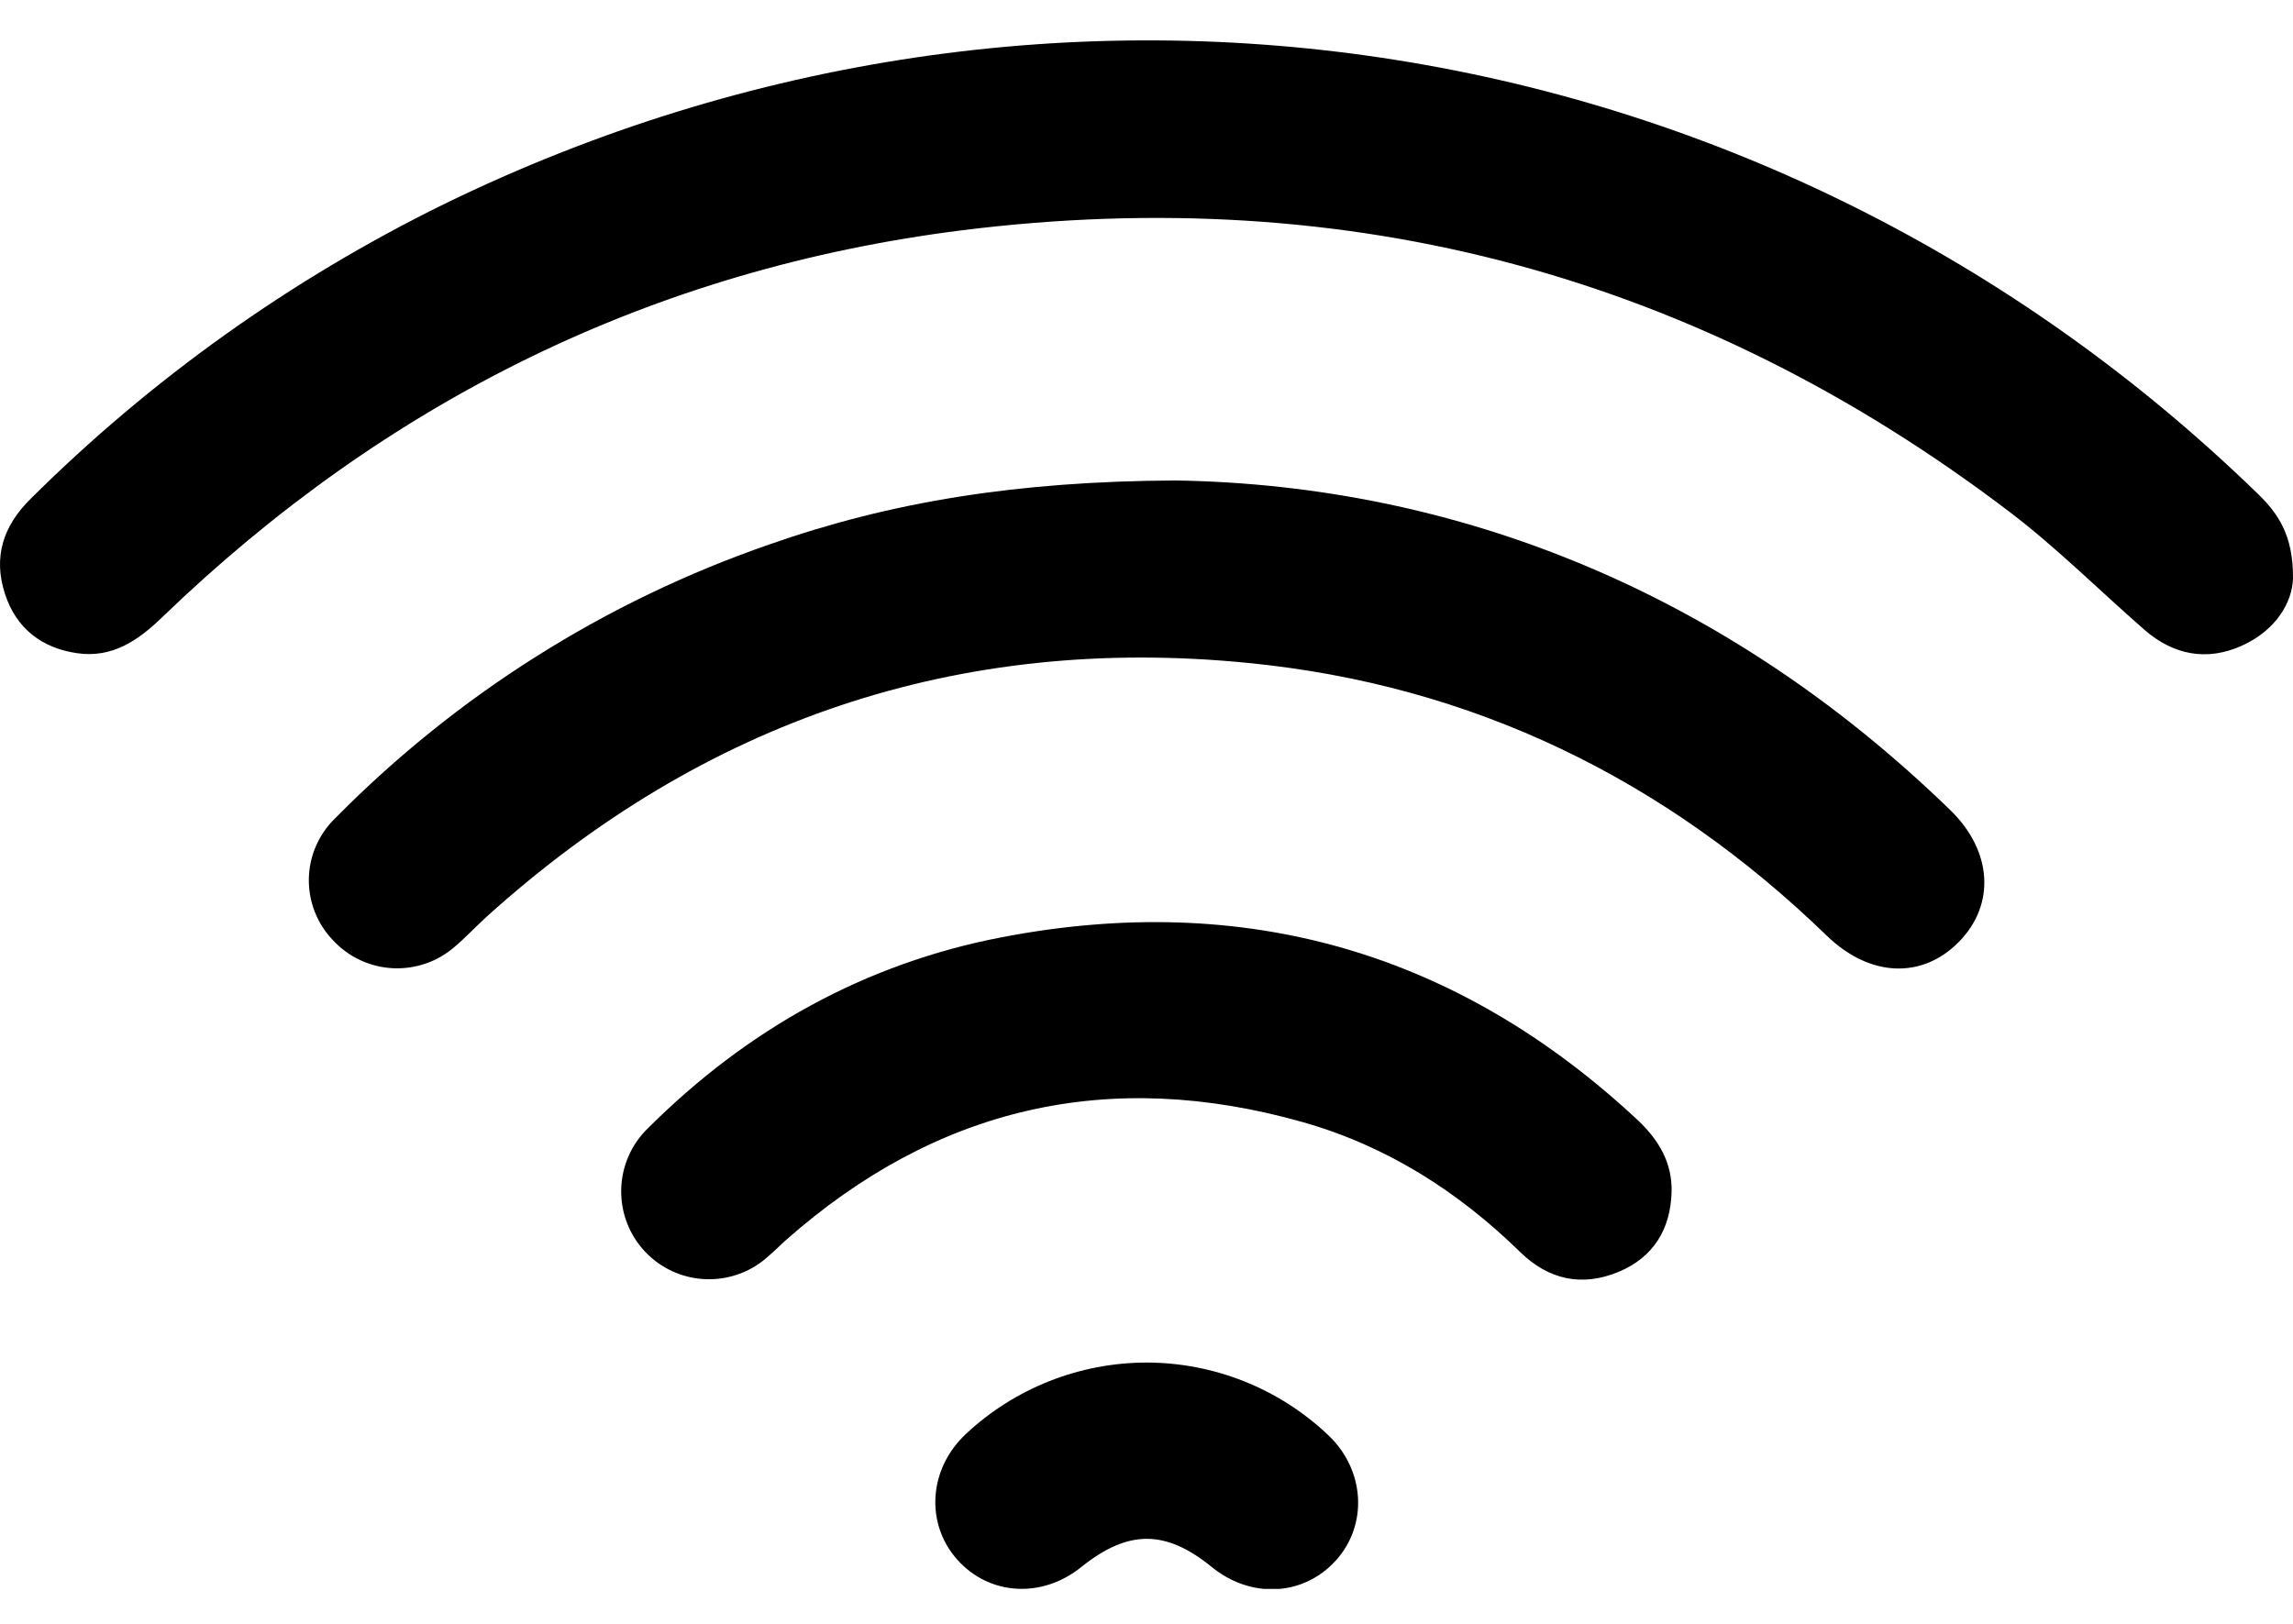 <?xml version="1.0" encoding="UTF-8"?> <svg xmlns="http://www.w3.org/2000/svg" width="48" height="34" viewBox="0 0 48 34" fill="none"><g clip-path="url(#clip0_472_803)"><path d="M48 12.112C47.985 12.608 47.648 13.198 46.922 13.523C46.196 13.848 45.497 13.716 44.891 13.187C43.95 12.366 43.063 11.477 42.072 10.722C35.575 5.778 28.267 3.81 20.15 4.82C13.667 5.635 8.095 8.391 3.397 12.922C2.891 13.412 2.351 13.782 1.618 13.677C0.885 13.572 0.341 13.167 0.104 12.434C-0.148 11.664 0.068 11.009 0.64 10.445C3.165 7.935 6.083 5.854 9.278 4.282C22.047 -1.959 37.08 0.443 47.255 10.331C47.685 10.747 48.007 11.201 48 12.112Z" fill="black"></path><path d="M24.607 10.06C30.514 10.154 36.142 12.411 40.827 16.963C41.707 17.818 41.775 18.939 41.007 19.72C40.24 20.501 39.146 20.467 38.242 19.593C34.852 16.307 30.821 14.343 26.132 13.881C20.062 13.277 14.729 15.093 10.188 19.193C9.96 19.399 9.752 19.627 9.517 19.824C9.157 20.138 8.69 20.298 8.214 20.272C7.738 20.246 7.291 20.035 6.968 19.684C6.638 19.34 6.457 18.878 6.465 18.401C6.473 17.923 6.671 17.469 7.013 17.136C9.558 14.554 12.664 12.593 16.089 11.405C18.651 10.504 21.295 10.077 24.607 10.06Z" fill="black"></path><path d="M34.992 24.955C34.971 25.74 34.61 26.324 33.888 26.628C33.117 26.95 32.416 26.797 31.82 26.213C30.52 24.942 29.019 23.99 27.268 23.494C23.216 22.347 19.608 23.173 16.445 25.971C16.329 26.073 16.224 26.187 16.109 26.28C15.755 26.616 15.282 26.797 14.794 26.784C14.307 26.772 13.844 26.566 13.508 26.212C13.172 25.858 12.991 25.385 13.004 24.898C13.016 24.41 13.222 23.947 13.576 23.611C15.644 21.551 18.105 20.174 20.971 19.624C26.055 18.646 30.523 19.932 34.308 23.476C34.734 23.889 35.006 24.351 34.992 24.955Z" fill="black"></path><path d="M24 28.529C25.412 28.53 26.771 29.071 27.797 30.042C28.577 30.774 28.642 31.928 27.961 32.676C27.28 33.425 26.184 33.476 25.366 32.81C24.397 32.022 23.615 32.025 22.635 32.81C21.815 33.473 20.71 33.41 20.039 32.656C19.367 31.903 19.435 30.757 20.221 30.023C21.246 29.065 22.596 28.531 24 28.529Z" fill="black"></path></g><defs><clipPath id="clip0_472_803"><rect width="48" height="32.424" fill="white" transform="translate(0 0.845)"></rect></clipPath></defs></svg> 